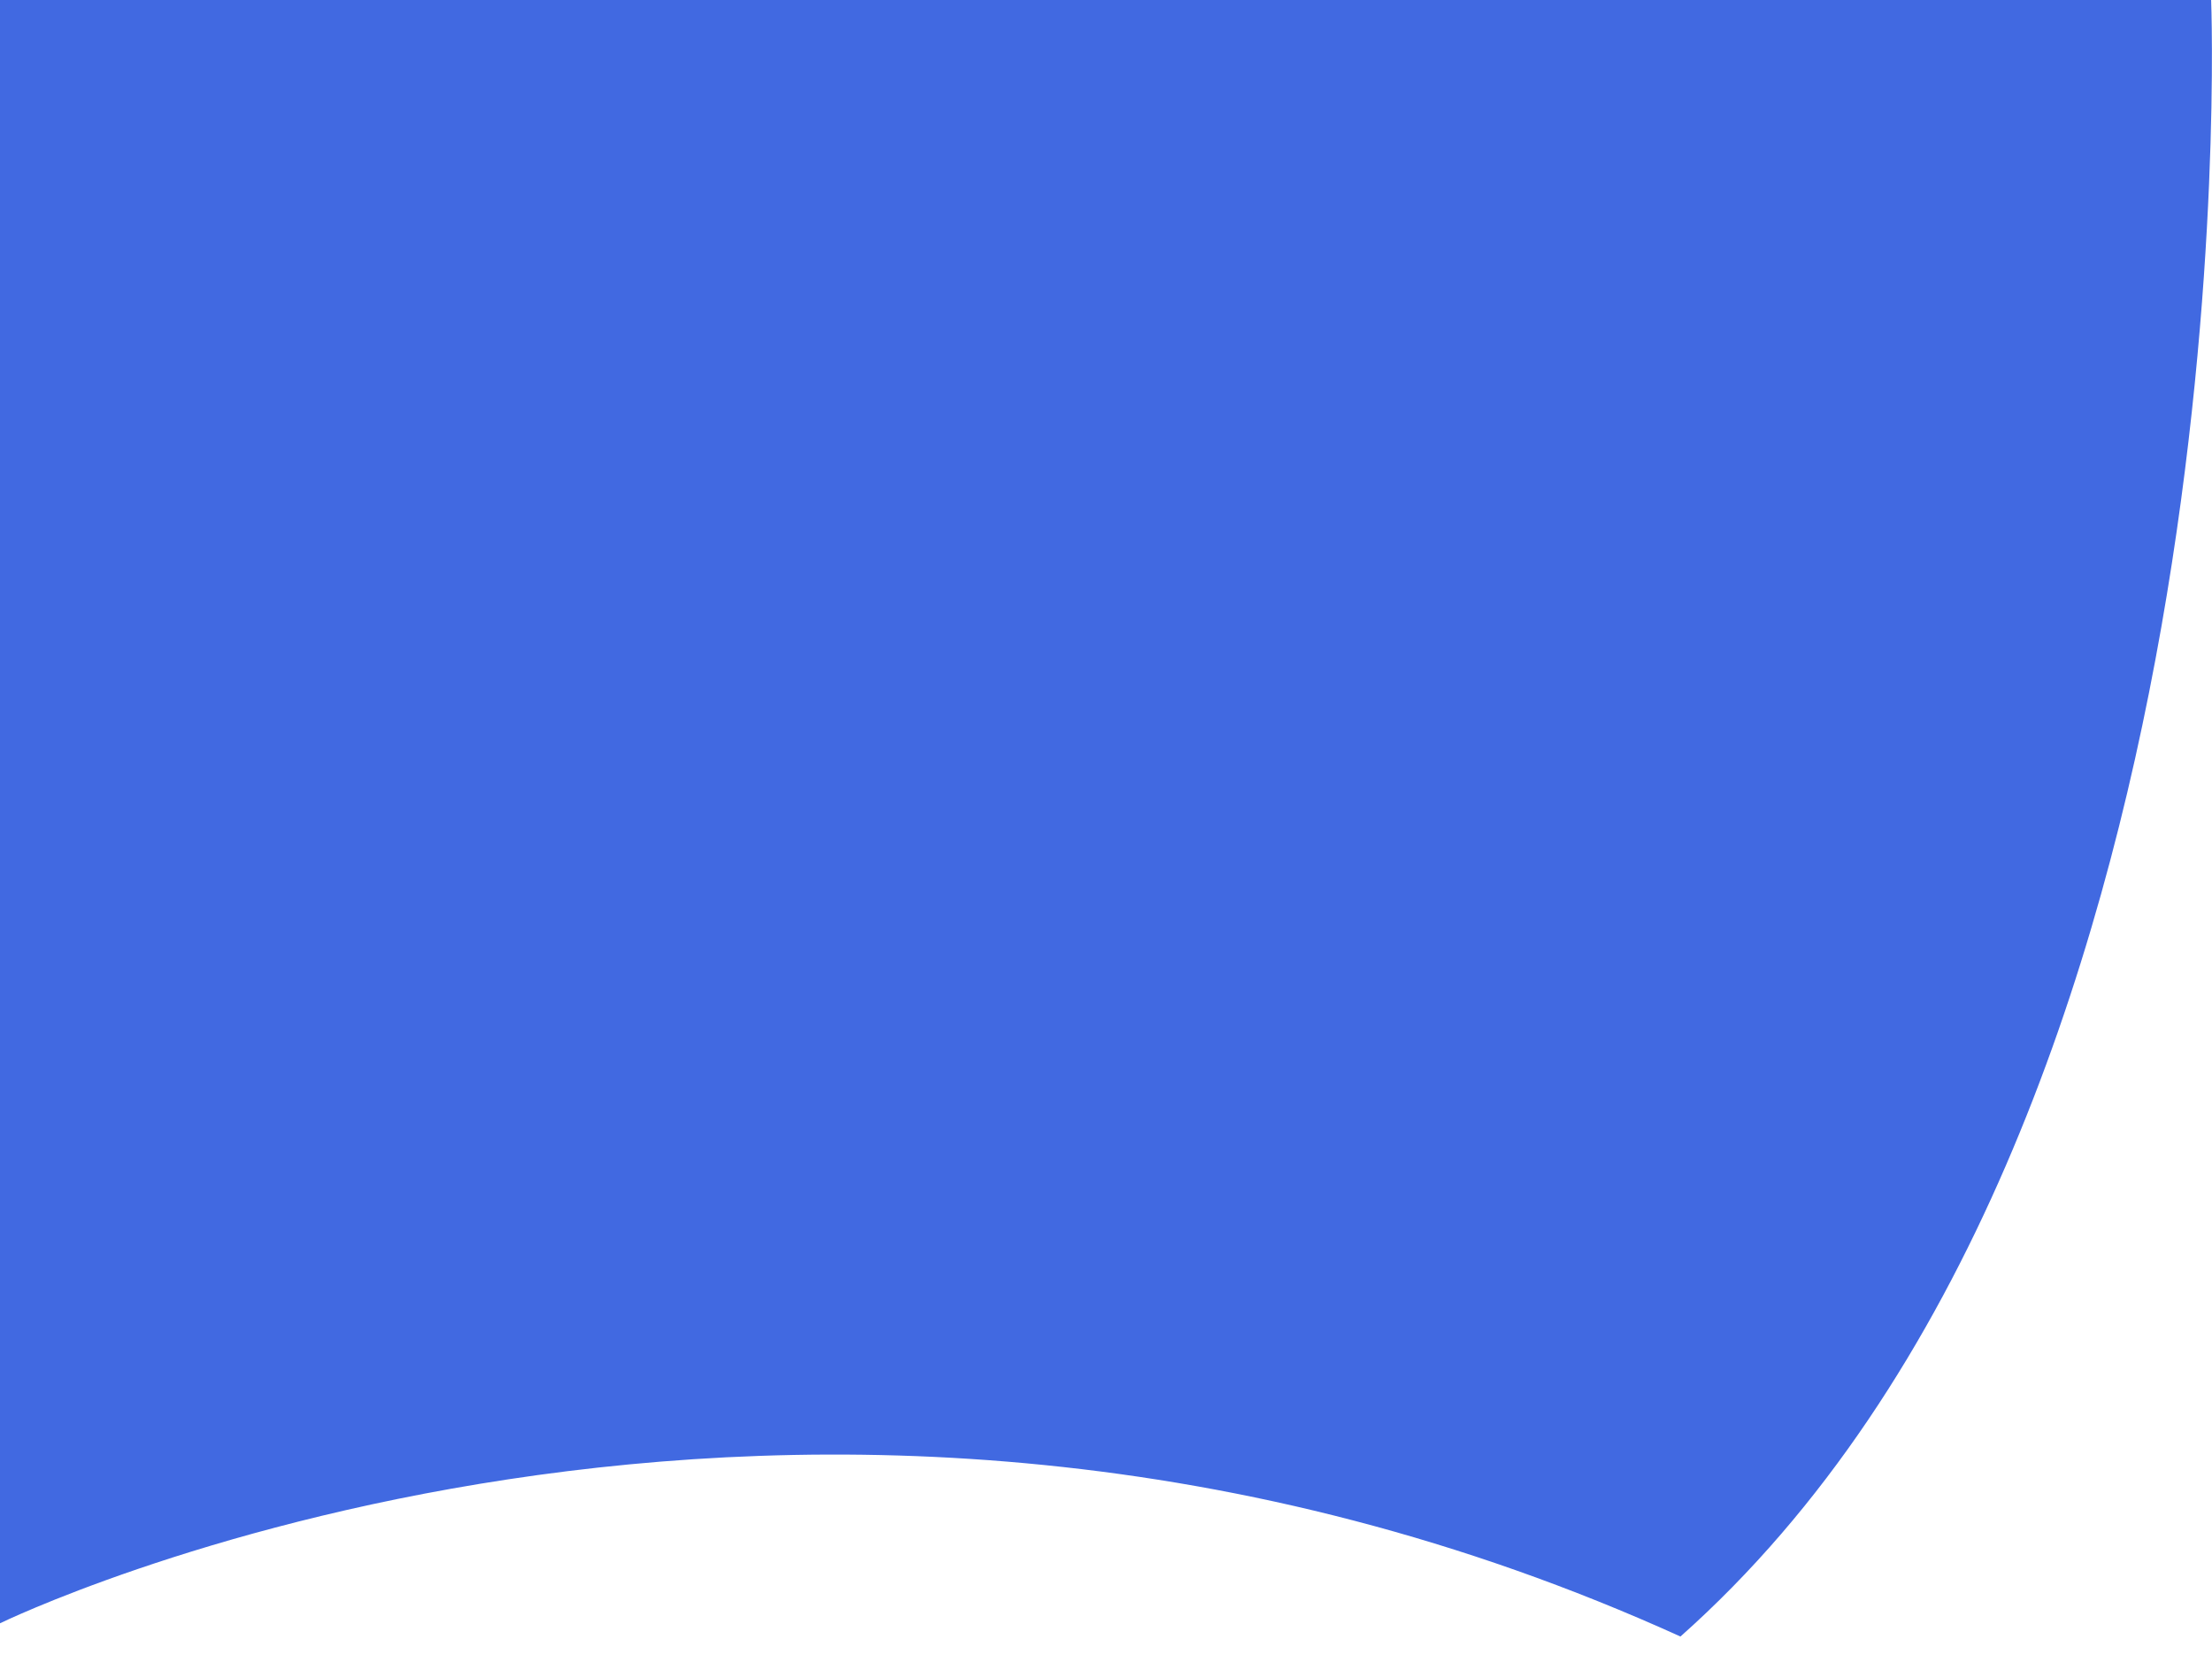 <svg version="1.1" id="Layer_1" xmlns="http://www.w3.org/2000/svg" xmlns:xlink="http://www.w3.org/1999/xlink" x="0px" y="0px" viewBox="0 0 180.73 136.41" style="enable-background:new 0 0 180.73 136.41;" xml:space="preserve">
    <style type="text/css">
        .st0{fill:#4169e1;}
    </style>
    <path class="st0" d="M137.3,133.68C64.97,100.88,0,132.6,0,132.6V0h180.66C180.66,0,184.27,91.98,137.3,133.68z"/>
</svg>
